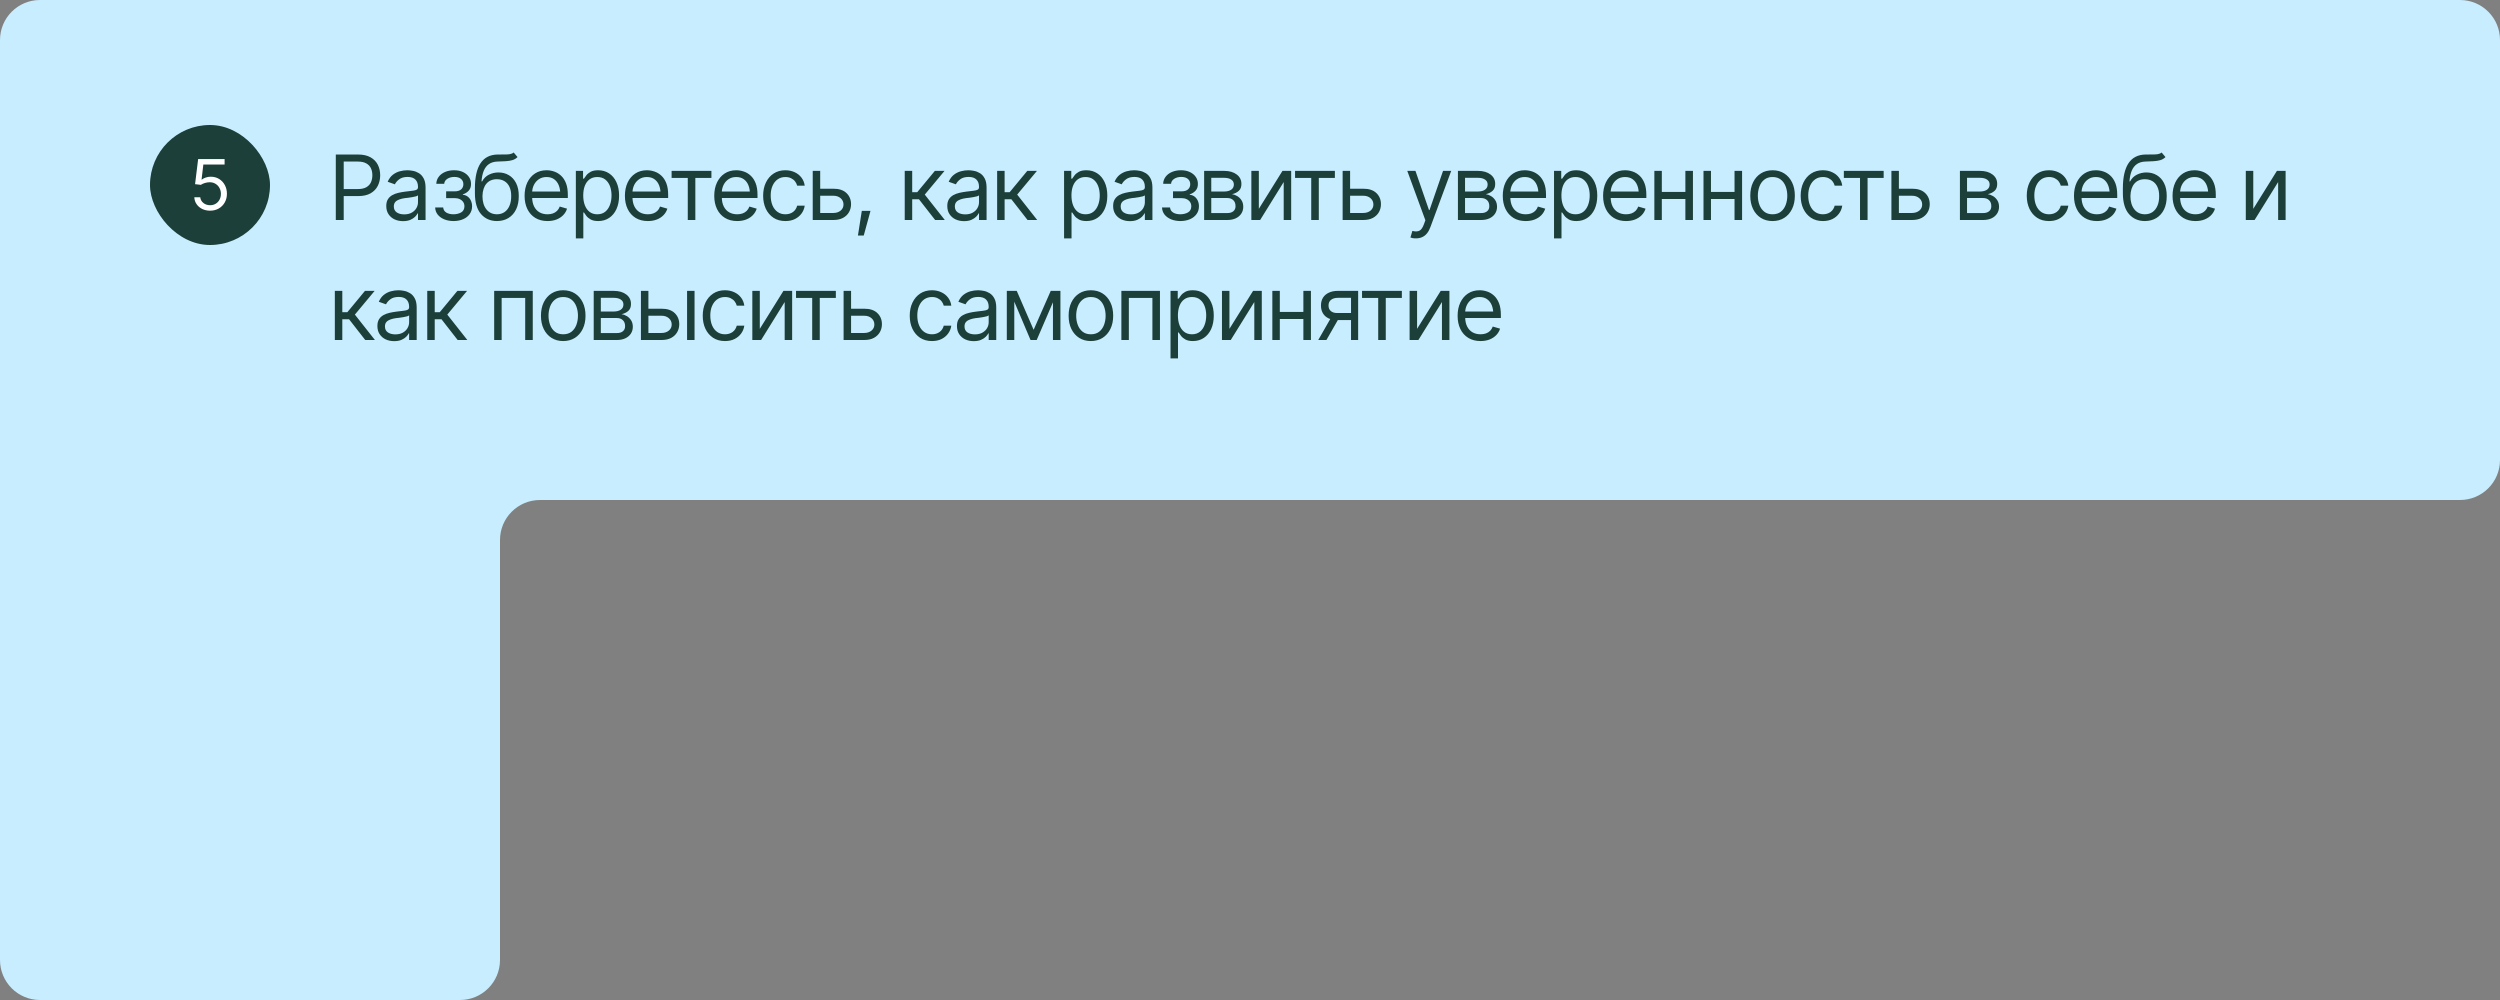<?xml version="1.0" encoding="UTF-8"?> <svg xmlns="http://www.w3.org/2000/svg" width="500" height="200" viewBox="0 0 500 200" fill="none"><rect x="0" y="0" width="500" height="200" fill="#808080" stroke="none"/> <path fill-rule="evenodd" clip-rule="evenodd" d="M92 200C96.418 200 100 196.419 100 192L100 108C100 103.582 103.582 100 108 100L492 100C496.419 100 500 96.419 500 92.001L500 8.001C500 3.582 496.419 0.001 492 0.001L100 0L8 0C3.582 0 0 3.582 0 8L0 100L0 192C0 196.419 3.582 200 8 200L92 200Z" fill="#C8EDFF"></path> <rect x="30" y="25" width="24" height="24" rx="12" fill="#1C3F39"></rect> <path d="M42.021 42.137C41.437 42.137 40.911 42.023 40.442 41.795C39.977 41.563 39.603 41.244 39.321 40.838C39.038 40.433 38.885 39.972 38.862 39.458H40.052C40.098 39.913 40.305 40.291 40.674 40.592C41.048 40.893 41.497 41.044 42.021 41.044C42.44 41.044 42.811 40.946 43.135 40.749C43.459 40.553 43.714 40.285 43.901 39.943C44.087 39.601 44.181 39.211 44.181 38.774C44.181 38.332 44.083 37.935 43.887 37.584C43.696 37.234 43.431 36.958 43.094 36.757C42.757 36.552 42.372 36.45 41.939 36.45C41.624 36.45 41.303 36.5 40.975 36.6C40.651 36.696 40.385 36.819 40.175 36.969L39.013 36.833L39.628 31.815H44.919V32.909H40.667L40.312 35.916H40.367C40.576 35.748 40.838 35.611 41.153 35.506C41.467 35.397 41.797 35.342 42.144 35.342C42.768 35.342 43.324 35.49 43.812 35.787C44.299 36.083 44.682 36.488 44.96 37.003C45.243 37.514 45.384 38.099 45.384 38.76C45.384 39.407 45.238 39.986 44.947 40.497C44.655 41.007 44.256 41.408 43.75 41.7C43.244 41.991 42.668 42.137 42.021 42.137Z" fill="white"></path> <path d="M67.16 44.001V30.905H71.59C72.615 30.905 73.453 31.089 74.104 31.459C74.76 31.828 75.246 32.326 75.563 32.953C75.879 33.58 76.037 34.28 76.037 35.053C76.037 35.821 75.879 36.521 75.563 37.154C75.252 37.787 74.769 38.291 74.112 38.666C73.462 39.035 72.627 39.219 71.608 39.219H68.444V37.813H71.555C72.258 37.813 72.823 37.693 73.251 37.453C73.679 37.212 73.99 36.884 74.183 36.468C74.376 36.046 74.473 35.575 74.473 35.053C74.473 34.526 74.376 34.057 74.183 33.647C73.99 33.231 73.676 32.906 73.242 32.671C72.815 32.431 72.246 32.311 71.537 32.311H68.742V44.001H67.16ZM80.612 44.229C79.991 44.229 79.425 44.112 78.916 43.877C78.406 43.637 78.001 43.291 77.703 42.84C77.404 42.389 77.254 41.844 77.254 41.206C77.254 40.643 77.366 40.189 77.588 39.843C77.811 39.492 78.107 39.216 78.476 39.017C78.851 38.812 79.261 38.66 79.707 38.56C80.158 38.46 80.612 38.381 81.069 38.323C81.667 38.247 82.15 38.188 82.519 38.147C82.894 38.106 83.167 38.036 83.337 37.936C83.512 37.836 83.6 37.666 83.6 37.426V37.373C83.6 36.747 83.427 36.26 83.082 35.915C82.742 35.563 82.223 35.387 81.526 35.387C80.811 35.387 80.249 35.545 79.838 35.862C79.428 36.172 79.141 36.506 78.977 36.864L77.536 36.354C77.793 35.756 78.136 35.291 78.564 34.956C78.998 34.623 79.466 34.388 79.97 34.253C80.48 34.119 80.981 34.051 81.473 34.051C81.79 34.051 82.153 34.089 82.563 34.166C82.973 34.236 83.372 34.388 83.758 34.623C84.151 34.851 84.473 35.2 84.725 35.669C84.983 36.131 85.112 36.752 85.112 37.532V44.001H83.6V42.665H83.53C83.43 42.876 83.26 43.104 83.02 43.35C82.78 43.59 82.46 43.798 82.062 43.974C81.669 44.144 81.186 44.229 80.612 44.229ZM80.84 42.876C81.438 42.876 81.942 42.758 82.352 42.524C82.762 42.29 83.073 41.988 83.284 41.619C83.495 41.244 83.6 40.854 83.6 40.45V39.061C83.536 39.137 83.395 39.208 83.178 39.272C82.967 39.331 82.721 39.383 82.44 39.43C82.165 39.477 81.895 39.518 81.631 39.553C81.368 39.583 81.157 39.606 80.999 39.623C80.606 39.676 80.24 39.761 79.9 39.878C79.56 39.99 79.285 40.157 79.074 40.379C78.869 40.602 78.766 40.907 78.766 41.294C78.766 41.815 78.96 42.21 79.346 42.48C79.739 42.744 80.237 42.876 80.84 42.876ZM87.032 41.487H88.632C88.673 41.932 88.878 42.272 89.247 42.506C89.616 42.735 90.097 42.852 90.688 42.858C91.292 42.852 91.808 42.726 92.235 42.48C92.663 42.228 92.88 41.821 92.886 41.258C92.886 40.93 92.804 40.646 92.639 40.406C92.475 40.16 92.247 39.969 91.954 39.834C91.661 39.694 91.315 39.623 90.917 39.623H89.229V38.27H90.917C91.514 38.27 91.957 38.135 92.244 37.866C92.531 37.596 92.675 37.256 92.675 36.846C92.675 36.407 92.519 36.055 92.209 35.791C91.898 35.522 91.456 35.387 90.882 35.387C90.313 35.387 89.836 35.516 89.449 35.774C89.068 36.026 88.866 36.354 88.843 36.758H87.261C87.278 36.231 87.439 35.765 87.744 35.361C88.049 34.951 88.465 34.631 88.992 34.403C89.525 34.169 90.132 34.051 90.811 34.051C91.503 34.051 92.1 34.171 92.604 34.412C93.114 34.652 93.51 34.98 93.791 35.396C94.072 35.806 94.21 36.272 94.204 36.794C94.21 37.344 94.055 37.792 93.738 38.138C93.428 38.478 93.038 38.721 92.569 38.868V38.956C92.938 38.985 93.261 39.105 93.536 39.316C93.817 39.527 94.034 39.802 94.186 40.142C94.339 40.476 94.415 40.848 94.415 41.258C94.415 41.856 94.254 42.377 93.931 42.823C93.615 43.262 93.179 43.602 92.622 43.842C92.065 44.083 91.427 44.206 90.706 44.211C90.009 44.206 89.385 44.088 88.834 43.86C88.289 43.631 87.855 43.315 87.533 42.911C87.217 42.501 87.05 42.026 87.032 41.487ZM102.734 30.5L103.507 31.415C103.208 31.707 102.863 31.913 102.47 32.03C102.077 32.141 101.632 32.211 101.134 32.241C100.642 32.264 100.091 32.288 99.482 32.311C98.802 32.334 98.24 32.502 97.794 32.812C97.349 33.117 97.003 33.559 96.757 34.139C96.517 34.719 96.365 35.434 96.3 36.284H96.423C96.751 35.669 97.208 35.217 97.794 34.93C98.386 34.637 99.019 34.491 99.693 34.491C100.46 34.491 101.149 34.669 101.758 35.027C102.373 35.384 102.86 35.915 103.217 36.618C103.58 37.321 103.759 38.188 103.753 39.219C103.759 40.245 103.58 41.132 103.217 41.882C102.854 42.627 102.344 43.201 101.688 43.605C101.031 44.003 100.267 44.206 99.394 44.211C98.07 44.206 97.003 43.737 96.195 42.805C95.392 41.868 94.987 40.491 94.982 38.674V37.637C94.987 35.446 95.36 33.788 96.098 32.663C96.842 31.532 97.964 30.946 99.464 30.905C99.991 30.887 100.46 30.884 100.87 30.896C101.286 30.902 101.647 30.881 101.951 30.834C102.262 30.788 102.523 30.676 102.734 30.5ZM99.394 42.858C99.986 42.852 100.492 42.703 100.914 42.41C101.342 42.111 101.67 41.689 101.899 41.144C102.133 40.599 102.247 39.958 102.241 39.219C102.247 38.504 102.133 37.895 101.899 37.391C101.67 36.887 101.339 36.503 100.905 36.24C100.478 35.976 99.962 35.844 99.359 35.844C98.919 35.844 98.524 35.92 98.172 36.073C97.826 36.219 97.531 36.439 97.284 36.732C97.038 37.019 96.848 37.371 96.713 37.787C96.578 38.203 96.505 38.68 96.493 39.219C96.493 40.315 96.751 41.194 97.267 41.856C97.782 42.518 98.491 42.852 99.394 42.858ZM109.505 44.211C108.562 44.211 107.745 44.001 107.053 43.579C106.368 43.157 105.84 42.568 105.471 41.812C105.102 41.05 104.918 40.169 104.918 39.166C104.918 38.159 105.099 37.271 105.462 36.503C105.826 35.736 106.335 35.135 106.992 34.702C107.654 34.268 108.427 34.051 109.312 34.051C109.822 34.051 110.329 34.136 110.833 34.306C111.336 34.476 111.793 34.752 112.204 35.132C112.62 35.513 112.951 36.017 113.197 36.644C113.443 37.271 113.566 38.041 113.566 38.956V39.606H105.99V38.305H112.749L112.054 38.797C112.054 38.141 111.952 37.558 111.747 37.048C111.542 36.539 111.234 36.137 110.824 35.844C110.419 35.551 109.916 35.405 109.312 35.405C108.709 35.405 108.19 35.554 107.756 35.853C107.329 36.146 107.001 36.53 106.772 37.004C106.543 37.479 106.429 37.989 106.429 38.534V39.395C106.429 40.139 106.558 40.769 106.816 41.285C107.074 41.8 107.434 42.193 107.897 42.462C108.36 42.726 108.896 42.858 109.505 42.858C109.898 42.858 110.255 42.802 110.578 42.691C110.9 42.574 111.178 42.401 111.413 42.172C111.647 41.938 111.826 41.651 111.949 41.311L113.408 41.733C113.255 42.225 112.998 42.659 112.634 43.034C112.277 43.403 111.832 43.693 111.298 43.904C110.765 44.109 110.168 44.211 109.505 44.211ZM115.17 47.674V34.174H116.611V35.739H116.787C116.898 35.569 117.054 35.352 117.253 35.088C117.452 34.819 117.739 34.579 118.114 34.368C118.489 34.157 118.996 34.051 119.635 34.051C120.461 34.051 121.187 34.259 121.814 34.675C122.441 35.085 122.931 35.671 123.282 36.433C123.64 37.189 123.818 38.083 123.818 39.114C123.818 40.151 123.642 41.053 123.291 41.821C122.939 42.583 122.45 43.171 121.823 43.587C121.196 44.003 120.473 44.211 119.652 44.211C119.025 44.211 118.521 44.106 118.14 43.895C117.76 43.678 117.467 43.435 117.262 43.166C117.056 42.89 116.898 42.665 116.787 42.489H116.664V47.674H115.17ZM119.459 42.858C120.086 42.858 120.61 42.691 121.032 42.357C121.454 42.017 121.77 41.563 121.981 40.995C122.198 40.426 122.306 39.794 122.306 39.096C122.306 38.405 122.201 37.781 121.99 37.224C121.779 36.667 121.463 36.225 121.041 35.897C120.625 35.569 120.098 35.405 119.459 35.405C118.844 35.405 118.328 35.56 117.912 35.871C117.496 36.175 117.18 36.606 116.963 37.163C116.752 37.713 116.646 38.358 116.646 39.096C116.646 39.834 116.755 40.488 116.972 41.056C117.188 41.619 117.505 42.061 117.921 42.383C118.343 42.7 118.855 42.858 119.459 42.858ZM129.57 44.211C128.627 44.211 127.81 44.001 127.118 43.579C126.433 43.157 125.905 42.568 125.536 41.812C125.167 41.05 124.983 40.169 124.983 39.166C124.983 38.159 125.164 37.271 125.528 36.503C125.891 35.736 126.401 35.135 127.057 34.702C127.719 34.268 128.492 34.051 129.377 34.051C129.887 34.051 130.394 34.136 130.898 34.306C131.402 34.476 131.859 34.752 132.269 35.132C132.685 35.513 133.016 36.017 133.262 36.644C133.508 37.271 133.631 38.041 133.631 38.956V39.606H126.055V38.305H132.814L132.119 38.797C132.119 38.141 132.017 37.558 131.812 37.048C131.607 36.539 131.299 36.137 130.889 35.844C130.485 35.551 129.981 35.405 129.377 35.405C128.774 35.405 128.255 35.554 127.821 35.853C127.394 36.146 127.066 36.53 126.837 37.004C126.609 37.479 126.494 37.989 126.494 38.534V39.395C126.494 40.139 126.623 40.769 126.881 41.285C127.139 41.8 127.499 42.193 127.962 42.462C128.425 42.726 128.961 42.858 129.57 42.858C129.963 42.858 130.32 42.802 130.643 42.691C130.965 42.574 131.243 42.401 131.478 42.172C131.712 41.938 131.891 41.651 132.014 41.311L133.473 41.733C133.32 42.225 133.063 42.659 132.699 43.034C132.342 43.403 131.897 43.693 131.363 43.904C130.83 44.109 130.233 44.211 129.57 44.211ZM134.321 35.581V34.174H142.284V35.581H139.067V44.001H137.555V35.581H134.321ZM147.438 44.211C146.495 44.211 145.678 44.001 144.986 43.579C144.301 43.157 143.773 42.568 143.404 41.812C143.035 41.05 142.85 40.169 142.85 39.166C142.85 38.159 143.032 37.271 143.395 36.503C143.759 35.736 144.268 35.135 144.925 34.702C145.587 34.268 146.36 34.051 147.245 34.051C147.755 34.051 148.262 34.136 148.765 34.306C149.269 34.476 149.726 34.752 150.137 35.132C150.553 35.513 150.884 36.017 151.13 36.644C151.376 37.271 151.499 38.041 151.499 38.956V39.606H143.923V38.305H150.681L149.987 38.797C149.987 38.141 149.885 37.558 149.68 37.048C149.474 36.539 149.167 36.137 148.757 35.844C148.352 35.551 147.848 35.405 147.245 35.405C146.641 35.405 146.123 35.554 145.689 35.853C145.262 36.146 144.933 36.53 144.705 37.004C144.476 37.479 144.362 37.989 144.362 38.534V39.395C144.362 40.139 144.491 40.769 144.749 41.285C145.007 41.8 145.367 42.193 145.83 42.462C146.293 42.726 146.829 42.858 147.438 42.858C147.831 42.858 148.188 42.802 148.511 42.691C148.833 42.574 149.111 42.401 149.346 42.172C149.58 41.938 149.759 41.651 149.882 41.311L151.341 41.733C151.188 42.225 150.93 42.659 150.567 43.034C150.21 43.403 149.764 43.693 149.231 43.904C148.698 44.109 148.1 44.211 147.438 44.211ZM157.075 44.211C156.161 44.211 155.37 43.995 154.702 43.561C154.04 43.122 153.527 42.521 153.164 41.759C152.807 40.998 152.628 40.127 152.628 39.149C152.628 38.147 152.813 37.265 153.182 36.503C153.551 35.736 154.067 35.135 154.729 34.702C155.397 34.268 156.173 34.051 157.058 34.051C157.749 34.051 158.37 34.18 158.921 34.438C159.478 34.69 159.932 35.047 160.283 35.51C160.641 35.973 160.86 36.512 160.943 37.127H159.431C159.355 36.829 159.217 36.547 159.018 36.284C158.818 36.02 158.555 35.809 158.227 35.651C157.904 35.487 157.521 35.405 157.075 35.405C156.489 35.405 155.977 35.557 155.537 35.862C155.098 36.166 154.755 36.597 154.509 37.154C154.263 37.705 154.14 38.352 154.14 39.096C154.14 39.852 154.26 40.514 154.5 41.083C154.74 41.645 155.08 42.081 155.52 42.392C155.965 42.703 156.484 42.858 157.075 42.858C157.667 42.858 158.174 42.706 158.596 42.401C159.018 42.09 159.296 41.669 159.431 41.135H160.943C160.86 41.715 160.65 42.237 160.31 42.7C159.976 43.163 159.533 43.532 158.983 43.807C158.438 44.077 157.802 44.211 157.075 44.211ZM163.847 37.743H166.66C167.808 37.737 168.687 38.027 169.296 38.613C169.906 39.199 170.21 39.94 170.21 40.836C170.21 41.422 170.073 41.956 169.797 42.436C169.528 42.911 169.129 43.291 168.602 43.579C168.075 43.86 167.427 44.001 166.66 44.001H162.546V34.174H164.04V42.594H166.66C167.251 42.594 167.738 42.439 168.119 42.128C168.505 41.812 168.699 41.405 168.699 40.907C168.699 40.385 168.505 39.96 168.119 39.632C167.738 39.304 167.251 39.143 166.66 39.149H163.847V37.743ZM171.586 47.112L172.359 42.172H174.099L172.746 47.112H171.586ZM180.946 44.001V34.174H182.44V38.446H183.442L186.975 34.174H188.909L184.954 38.92L188.961 44.001H187.028L183.793 39.852H182.44V44.001H180.946ZM192.815 44.229C192.194 44.229 191.629 44.112 191.119 43.877C190.609 43.637 190.205 43.291 189.906 42.84C189.607 42.389 189.458 41.844 189.458 41.206C189.458 40.643 189.569 40.189 189.792 39.843C190.014 39.492 190.31 39.216 190.679 39.017C191.054 38.812 191.465 38.66 191.91 38.56C192.361 38.46 192.815 38.381 193.272 38.323C193.87 38.247 194.353 38.188 194.722 38.147C195.097 38.106 195.37 38.036 195.54 37.936C195.716 37.836 195.803 37.666 195.803 37.426V37.373C195.803 36.747 195.631 36.26 195.285 35.915C194.945 35.563 194.426 35.387 193.729 35.387C193.014 35.387 192.452 35.545 192.042 35.862C191.632 36.172 191.344 36.506 191.18 36.864L189.739 36.354C189.997 35.756 190.34 35.291 190.767 34.956C191.201 34.623 191.67 34.388 192.174 34.253C192.683 34.119 193.184 34.051 193.676 34.051C193.993 34.051 194.356 34.089 194.766 34.166C195.176 34.236 195.575 34.388 195.962 34.623C196.354 34.851 196.676 35.2 196.928 35.669C197.186 36.131 197.315 36.752 197.315 37.532V44.001H195.803V42.665H195.733C195.634 42.876 195.464 43.104 195.223 43.35C194.983 43.59 194.664 43.798 194.265 43.974C193.873 44.144 193.389 44.229 192.815 44.229ZM193.044 42.876C193.641 42.876 194.145 42.758 194.555 42.524C194.966 42.29 195.276 41.988 195.487 41.619C195.698 41.244 195.803 40.854 195.803 40.45V39.061C195.739 39.137 195.598 39.208 195.382 39.272C195.171 39.331 194.925 39.383 194.643 39.43C194.368 39.477 194.098 39.518 193.835 39.553C193.571 39.583 193.36 39.606 193.202 39.623C192.809 39.676 192.443 39.761 192.103 39.878C191.763 39.99 191.488 40.157 191.277 40.379C191.072 40.602 190.969 40.907 190.969 41.294C190.969 41.815 191.163 42.21 191.55 42.48C191.942 42.744 192.44 42.876 193.044 42.876ZM199.429 44.001V34.174H200.923V38.446H201.925L205.458 34.174H207.392L203.437 38.92L207.444 44.001H205.511L202.276 39.852H200.923V44.001H199.429ZM212.814 47.674V34.174H214.256V35.739H214.431C214.543 35.569 214.698 35.352 214.897 35.088C215.096 34.819 215.383 34.579 215.758 34.368C216.133 34.157 216.64 34.051 217.279 34.051C218.105 34.051 218.832 34.259 219.459 34.675C220.086 35.085 220.575 35.671 220.926 36.433C221.284 37.189 221.463 38.083 221.463 39.114C221.463 40.151 221.287 41.053 220.935 41.821C220.584 42.583 220.094 43.171 219.467 43.587C218.841 44.003 218.117 44.211 217.297 44.211C216.67 44.211 216.166 44.106 215.785 43.895C215.404 43.678 215.111 43.435 214.906 43.166C214.701 42.89 214.543 42.665 214.431 42.489H214.308V47.674H212.814ZM217.103 42.858C217.73 42.858 218.255 42.691 218.676 42.357C219.098 42.017 219.415 41.563 219.626 40.995C219.842 40.426 219.951 39.794 219.951 39.096C219.951 38.405 219.845 37.781 219.634 37.224C219.424 36.667 219.107 36.225 218.685 35.897C218.269 35.569 217.742 35.405 217.103 35.405C216.488 35.405 215.972 35.56 215.556 35.871C215.14 36.175 214.824 36.606 214.607 37.163C214.396 37.713 214.291 38.358 214.291 39.096C214.291 39.834 214.399 40.488 214.616 41.056C214.833 41.619 215.149 42.061 215.565 42.383C215.987 42.7 216.5 42.858 217.103 42.858ZM225.984 44.229C225.363 44.229 224.798 44.112 224.288 43.877C223.778 43.637 223.374 43.291 223.075 42.84C222.776 42.389 222.627 41.844 222.627 41.206C222.627 40.643 222.738 40.189 222.961 39.843C223.184 39.492 223.48 39.216 223.849 39.017C224.224 38.812 224.634 38.66 225.079 38.56C225.53 38.46 225.984 38.381 226.441 38.323C227.039 38.247 227.522 38.188 227.892 38.147C228.267 38.106 228.539 38.036 228.709 37.936C228.885 37.836 228.973 37.666 228.973 37.426V37.373C228.973 36.747 228.8 36.26 228.454 35.915C228.114 35.563 227.596 35.387 226.898 35.387C226.184 35.387 225.621 35.545 225.211 35.862C224.801 36.172 224.514 36.506 224.35 36.864L222.908 36.354C223.166 35.756 223.509 35.291 223.937 34.956C224.37 34.623 224.839 34.388 225.343 34.253C225.853 34.119 226.354 34.051 226.846 34.051C227.162 34.051 227.525 34.089 227.936 34.166C228.346 34.236 228.744 34.388 229.131 34.623C229.523 34.851 229.846 35.2 230.098 35.669C230.355 36.131 230.484 36.752 230.484 37.532V44.001H228.973V42.665H228.902C228.803 42.876 228.633 43.104 228.393 43.35C228.152 43.59 227.833 43.798 227.435 43.974C227.042 44.144 226.559 44.229 225.984 44.229ZM226.213 42.876C226.811 42.876 227.314 42.758 227.725 42.524C228.135 42.29 228.445 41.988 228.656 41.619C228.867 41.244 228.973 40.854 228.973 40.45V39.061C228.908 39.137 228.768 39.208 228.551 39.272C228.34 39.331 228.094 39.383 227.813 39.43C227.537 39.477 227.268 39.518 227.004 39.553C226.74 39.583 226.529 39.606 226.371 39.623C225.979 39.676 225.612 39.761 225.272 39.878C224.933 39.99 224.657 40.157 224.446 40.379C224.241 40.602 224.139 40.907 224.139 41.294C224.139 41.815 224.332 42.21 224.719 42.48C225.111 42.744 225.609 42.876 226.213 42.876ZM232.405 41.487H234.004C234.045 41.932 234.25 42.272 234.619 42.506C234.989 42.735 235.469 42.852 236.061 42.858C236.664 42.852 237.18 42.726 237.608 42.48C238.035 42.228 238.252 41.821 238.258 41.258C238.258 40.93 238.176 40.646 238.012 40.406C237.848 40.16 237.619 39.969 237.326 39.834C237.034 39.694 236.688 39.623 236.289 39.623H234.602V38.27H236.289C236.887 38.27 237.329 38.135 237.617 37.866C237.904 37.596 238.047 37.256 238.047 36.846C238.047 36.407 237.892 36.055 237.581 35.791C237.271 35.522 236.828 35.387 236.254 35.387C235.686 35.387 235.208 35.516 234.822 35.774C234.441 36.026 234.239 36.354 234.215 36.758H232.633C232.651 36.231 232.812 35.765 233.117 35.361C233.421 34.951 233.837 34.631 234.365 34.403C234.898 34.169 235.504 34.051 236.184 34.051C236.875 34.051 237.473 34.171 237.977 34.412C238.487 34.652 238.882 34.98 239.163 35.396C239.445 35.806 239.582 36.272 239.576 36.794C239.582 37.344 239.427 37.792 239.111 38.138C238.8 38.478 238.41 38.721 237.942 38.868V38.956C238.311 38.985 238.633 39.105 238.909 39.316C239.19 39.527 239.407 39.802 239.559 40.142C239.711 40.476 239.787 40.848 239.787 41.258C239.787 41.856 239.626 42.377 239.304 42.823C238.988 43.262 238.551 43.602 237.994 43.842C237.438 44.083 236.799 44.206 236.078 44.211C235.381 44.206 234.757 44.088 234.206 43.86C233.661 43.631 233.228 43.315 232.906 42.911C232.589 42.501 232.422 42.026 232.405 41.487ZM240.829 44.001V34.174H244.837C245.891 34.18 246.729 34.423 247.35 34.904C247.977 35.378 248.288 36.008 248.282 36.794C248.288 37.391 248.112 37.851 247.755 38.173C247.403 38.496 246.952 38.715 246.401 38.833C246.758 38.885 247.107 39.014 247.447 39.219C247.793 39.424 248.08 39.706 248.308 40.063C248.537 40.415 248.651 40.848 248.651 41.364C248.651 41.868 248.522 42.319 248.264 42.717C248.007 43.116 247.64 43.429 247.166 43.658C246.691 43.886 246.12 44.001 245.452 44.001H240.829ZM242.253 42.612H245.452C245.967 42.618 246.372 42.498 246.665 42.252C246.964 42.005 247.11 41.669 247.104 41.241C247.11 40.731 246.964 40.333 246.665 40.045C246.372 39.752 245.967 39.606 245.452 39.606H242.253V42.612ZM242.253 38.305H244.837C245.44 38.299 245.915 38.173 246.26 37.927C246.606 37.675 246.776 37.333 246.77 36.899C246.776 36.483 246.606 36.158 246.26 35.923C245.915 35.683 245.44 35.563 244.837 35.563H242.253V38.305ZM251.767 41.768L256.495 34.174H258.235V44.001H256.741V36.407L252.03 44.001H250.272V34.174H251.767V41.768ZM259.013 35.581V34.174H266.976V35.581H263.759V44.001H262.247V35.581H259.013ZM269.828 37.743H272.64C273.789 37.737 274.668 38.027 275.277 38.613C275.886 39.199 276.191 39.94 276.191 40.836C276.191 41.422 276.053 41.956 275.778 42.436C275.508 42.911 275.11 43.291 274.583 43.579C274.055 43.86 273.408 44.001 272.64 44.001H268.527V34.174H270.021V42.594H272.64C273.232 42.594 273.718 42.439 274.099 42.128C274.486 41.812 274.679 41.405 274.679 40.907C274.679 40.385 274.486 39.96 274.099 39.632C273.718 39.304 273.232 39.143 272.64 39.149H269.828V37.743ZM283.196 47.674C282.938 47.68 282.709 47.663 282.51 47.622C282.311 47.581 282.17 47.54 282.088 47.498L282.475 46.18L282.624 46.215C283.128 46.333 283.55 46.306 283.89 46.136C284.236 45.972 284.537 45.536 284.795 44.827L285.076 44.053L281.455 34.174H283.09L285.797 42.014H285.903L288.61 34.174H290.244L286.078 45.424C285.891 45.934 285.659 46.356 285.384 46.69C285.109 47.024 284.789 47.27 284.426 47.428C284.063 47.592 283.653 47.674 283.196 47.674ZM291.585 44.001V34.174H295.592C296.647 34.18 297.485 34.423 298.106 34.904C298.733 35.378 299.044 36.008 299.038 36.794C299.044 37.391 298.868 37.851 298.51 38.173C298.159 38.496 297.708 38.715 297.157 38.833C297.514 38.885 297.863 39.014 298.203 39.219C298.548 39.424 298.836 39.706 299.064 40.063C299.293 40.415 299.407 40.848 299.407 41.364C299.407 41.868 299.278 42.319 299.02 42.717C298.762 43.116 298.396 43.429 297.921 43.658C297.447 43.886 296.876 44.001 296.208 44.001H291.585ZM293.008 42.612H296.208C296.723 42.618 297.128 42.498 297.42 42.252C297.719 42.005 297.866 41.669 297.86 41.241C297.866 40.731 297.719 40.333 297.42 40.045C297.128 39.752 296.723 39.606 296.208 39.606H293.008V42.612ZM293.008 38.305H295.592C296.196 38.299 296.67 38.173 297.016 37.927C297.362 37.675 297.532 37.333 297.526 36.899C297.532 36.483 297.362 36.158 297.016 35.923C296.67 35.683 296.196 35.563 295.592 35.563H293.008V38.305ZM305.141 44.211C304.198 44.211 303.381 44.001 302.689 43.579C302.004 43.157 301.476 42.568 301.107 41.812C300.738 41.05 300.554 40.169 300.554 39.166C300.554 38.159 300.735 37.271 301.099 36.503C301.462 35.736 301.972 35.135 302.628 34.702C303.29 34.268 304.063 34.051 304.948 34.051C305.458 34.051 305.965 34.136 306.469 34.306C306.973 34.476 307.43 34.752 307.84 35.132C308.256 35.513 308.587 36.017 308.833 36.644C309.079 37.271 309.202 38.041 309.202 38.956V39.606H301.626V38.305H308.385L307.69 38.797C307.69 38.141 307.588 37.558 307.383 37.048C307.178 36.539 306.87 36.137 306.46 35.844C306.056 35.551 305.552 35.405 304.948 35.405C304.345 35.405 303.826 35.554 303.392 35.853C302.965 36.146 302.637 36.53 302.408 37.004C302.18 37.479 302.065 37.989 302.065 38.534V39.395C302.065 40.139 302.194 40.769 302.452 41.285C302.71 41.8 303.07 42.193 303.533 42.462C303.996 42.726 304.532 42.858 305.141 42.858C305.534 42.858 305.891 42.802 306.214 42.691C306.536 42.574 306.814 42.401 307.049 42.172C307.283 41.938 307.462 41.651 307.585 41.311L309.044 41.733C308.891 42.225 308.634 42.659 308.27 43.034C307.913 43.403 307.468 43.693 306.934 43.904C306.401 44.109 305.804 44.211 305.141 44.211ZM310.806 47.674V34.174H312.247V35.739H312.423C312.534 35.569 312.69 35.352 312.889 35.088C313.088 34.819 313.375 34.579 313.75 34.368C314.125 34.157 314.632 34.051 315.271 34.051C316.097 34.051 316.823 34.259 317.45 34.675C318.077 35.085 318.567 35.671 318.918 36.433C319.276 37.189 319.454 38.083 319.454 39.114C319.454 40.151 319.279 41.053 318.927 41.821C318.575 42.583 318.086 43.171 317.459 43.587C316.832 44.003 316.109 44.211 315.288 44.211C314.661 44.211 314.157 44.106 313.777 43.895C313.396 43.678 313.103 43.435 312.898 43.166C312.693 42.89 312.534 42.665 312.423 42.489H312.3V47.674H310.806ZM315.095 42.858C315.722 42.858 316.246 42.691 316.668 42.357C317.09 42.017 317.406 41.563 317.617 40.995C317.834 40.426 317.943 39.794 317.943 39.096C317.943 38.405 317.837 37.781 317.626 37.224C317.415 36.667 317.099 36.225 316.677 35.897C316.261 35.569 315.734 35.405 315.095 35.405C314.48 35.405 313.964 35.56 313.548 35.871C313.132 36.175 312.816 36.606 312.599 37.163C312.388 37.713 312.282 38.358 312.282 39.096C312.282 39.834 312.391 40.488 312.608 41.056C312.824 41.619 313.141 42.061 313.557 42.383C313.979 42.7 314.491 42.858 315.095 42.858ZM325.207 44.211C324.263 44.211 323.446 44.001 322.754 43.579C322.069 43.157 321.542 42.568 321.172 41.812C320.803 41.05 320.619 40.169 320.619 39.166C320.619 38.159 320.8 37.271 321.164 36.503C321.527 35.736 322.037 35.135 322.693 34.702C323.355 34.268 324.128 34.051 325.013 34.051C325.523 34.051 326.03 34.136 326.534 34.306C327.038 34.476 327.495 34.752 327.905 35.132C328.321 35.513 328.652 36.017 328.898 36.644C329.144 37.271 329.267 38.041 329.267 38.956V39.606H321.691V38.305H328.45L327.755 38.797C327.755 38.141 327.653 37.558 327.448 37.048C327.243 36.539 326.935 36.137 326.525 35.844C326.121 35.551 325.617 35.405 325.013 35.405C324.41 35.405 323.891 35.554 323.458 35.853C323.03 36.146 322.702 36.53 322.473 37.004C322.245 37.479 322.13 37.989 322.13 38.534V39.395C322.13 40.139 322.259 40.769 322.517 41.285C322.775 41.8 323.135 42.193 323.598 42.462C324.061 42.726 324.597 42.858 325.207 42.858C325.599 42.858 325.957 42.802 326.279 42.691C326.601 42.574 326.879 42.401 327.114 42.172C327.348 41.938 327.527 41.651 327.65 41.311L329.109 41.733C328.957 42.225 328.699 42.659 328.335 43.034C327.978 43.403 327.533 43.693 327 43.904C326.466 44.109 325.869 44.211 325.207 44.211ZM337.428 38.393V39.799H332.014V38.393H337.428ZM332.365 34.174V44.001H330.871V34.174H332.365ZM338.588 34.174V44.001H337.076V34.174H338.588ZM347.258 38.393V39.799H341.844V38.393H347.258ZM342.195 34.174V44.001H340.701V34.174H342.195ZM348.418 34.174V44.001H346.906V34.174H348.418ZM354.504 44.211C353.62 44.211 352.843 44.001 352.175 43.579C351.507 43.157 350.986 42.565 350.611 41.803C350.242 41.041 350.057 40.157 350.057 39.149C350.057 38.123 350.242 37.23 350.611 36.468C350.986 35.701 351.507 35.106 352.175 34.684C352.843 34.262 353.62 34.051 354.504 34.051C355.395 34.051 356.174 34.262 356.842 34.684C357.51 35.106 358.032 35.701 358.407 36.468C358.782 37.23 358.969 38.123 358.969 39.149C358.969 40.157 358.782 41.041 358.407 41.803C358.032 42.565 357.51 43.157 356.842 43.579C356.174 44.001 355.395 44.211 354.504 44.211ZM354.504 42.858C355.184 42.858 355.741 42.685 356.174 42.339C356.608 41.994 356.93 41.54 357.141 40.977C357.352 40.409 357.458 39.799 357.458 39.149C357.458 38.487 357.352 37.872 357.141 37.303C356.93 36.735 356.608 36.278 356.174 35.932C355.741 35.581 355.184 35.405 354.504 35.405C353.836 35.405 353.286 35.581 352.852 35.932C352.418 36.278 352.096 36.735 351.885 37.303C351.674 37.872 351.569 38.487 351.569 39.149C351.569 39.799 351.674 40.409 351.885 40.977C352.096 41.54 352.418 41.994 352.852 42.339C353.286 42.685 353.836 42.858 354.504 42.858ZM364.581 44.211C363.667 44.211 362.876 43.995 362.208 43.561C361.546 43.122 361.033 42.521 360.67 41.759C360.312 40.998 360.134 40.127 360.134 39.149C360.134 38.147 360.318 37.265 360.687 36.503C361.056 35.736 361.572 35.135 362.234 34.702C362.902 34.268 363.679 34.051 364.563 34.051C365.255 34.051 365.876 34.18 366.427 34.438C366.983 34.69 367.437 35.047 367.789 35.51C368.146 35.973 368.366 36.512 368.448 37.127H366.936C366.86 36.829 366.722 36.547 366.523 36.284C366.324 36.02 366.06 35.809 365.732 35.651C365.41 35.487 365.026 35.405 364.581 35.405C363.995 35.405 363.482 35.557 363.043 35.862C362.603 36.166 362.261 36.597 362.014 37.154C361.768 37.705 361.645 38.352 361.645 39.096C361.645 39.852 361.765 40.514 362.006 41.083C362.246 41.645 362.586 42.081 363.025 42.392C363.471 42.703 363.989 42.858 364.581 42.858C365.173 42.858 365.68 42.706 366.101 42.401C366.523 42.09 366.802 41.669 366.936 41.135H368.448C368.366 41.715 368.155 42.237 367.815 42.7C367.481 43.163 367.039 43.532 366.488 43.807C365.943 44.077 365.307 44.211 364.581 44.211ZM368.769 35.581V34.174H376.732V35.581H373.515V44.001H372.003V35.581H368.769ZM379.583 37.743H382.396C383.544 37.737 384.423 38.027 385.033 38.613C385.642 39.199 385.947 39.94 385.947 40.836C385.947 41.422 385.809 41.956 385.534 42.436C385.264 42.911 384.866 43.291 384.338 43.579C383.811 43.86 383.164 44.001 382.396 44.001H378.283V34.174H379.777V42.594H382.396C382.988 42.594 383.474 42.439 383.855 42.128C384.242 41.812 384.435 41.405 384.435 40.907C384.435 40.385 384.242 39.96 383.855 39.632C383.474 39.304 382.988 39.143 382.396 39.149H379.583V37.743ZM391.984 44.001V34.174H395.992C397.047 34.18 397.885 34.423 398.506 34.904C399.133 35.378 399.443 36.008 399.438 36.794C399.443 37.391 399.268 37.851 398.91 38.173C398.559 38.496 398.108 38.715 397.557 38.833C397.914 38.885 398.263 39.014 398.603 39.219C398.948 39.424 399.235 39.706 399.464 40.063C399.692 40.415 399.807 40.848 399.807 41.364C399.807 41.868 399.678 42.319 399.42 42.717C399.162 43.116 398.796 43.429 398.321 43.658C397.847 43.886 397.275 44.001 396.608 44.001H391.984ZM393.408 42.612H396.608C397.123 42.618 397.527 42.498 397.82 42.252C398.119 42.005 398.266 41.669 398.26 41.241C398.266 40.731 398.119 40.333 397.82 40.045C397.527 39.752 397.123 39.606 396.608 39.606H393.408V42.612ZM393.408 38.305H395.992C396.596 38.299 397.07 38.173 397.416 37.927C397.762 37.675 397.932 37.333 397.926 36.899C397.932 36.483 397.762 36.158 397.416 35.923C397.07 35.683 396.596 35.563 395.992 35.563H393.408V38.305ZM409.8 44.211C408.885 44.211 408.094 43.995 407.426 43.561C406.764 43.122 406.252 42.521 405.888 41.759C405.531 40.998 405.352 40.127 405.352 39.149C405.352 38.147 405.537 37.265 405.906 36.503C406.275 35.736 406.791 35.135 407.453 34.702C408.121 34.268 408.897 34.051 409.782 34.051C410.473 34.051 411.094 34.18 411.645 34.438C412.202 34.69 412.656 35.047 413.008 35.51C413.365 35.973 413.585 36.512 413.667 37.127H412.155C412.079 36.829 411.941 36.547 411.742 36.284C411.543 36.02 411.279 35.809 410.951 35.651C410.629 35.487 410.245 35.405 409.8 35.405C409.214 35.405 408.701 35.557 408.261 35.862C407.822 36.166 407.479 36.597 407.233 37.154C406.987 37.705 406.864 38.352 406.864 39.096C406.864 39.852 406.984 40.514 407.224 41.083C407.465 41.645 407.804 42.081 408.244 42.392C408.689 42.703 409.208 42.858 409.8 42.858C410.391 42.858 410.898 42.706 411.32 42.401C411.742 42.09 412.02 41.669 412.155 41.135H413.667C413.585 41.715 413.374 42.237 413.034 42.7C412.7 43.163 412.258 43.532 411.707 43.807C411.162 44.077 410.526 44.211 409.8 44.211ZM419.384 44.211C418.44 44.211 417.623 44.001 416.932 43.579C416.246 43.157 415.719 42.568 415.35 41.812C414.981 41.05 414.796 40.169 414.796 39.166C414.796 38.159 414.978 37.271 415.341 36.503C415.704 35.736 416.214 35.135 416.87 34.702C417.532 34.268 418.306 34.051 419.19 34.051C419.7 34.051 420.207 34.136 420.711 34.306C421.215 34.476 421.672 34.752 422.082 35.132C422.498 35.513 422.829 36.017 423.075 36.644C423.321 37.271 423.444 38.041 423.444 38.956V39.606H415.868V38.305H422.627L421.933 38.797C421.933 38.141 421.83 37.558 421.625 37.048C421.42 36.539 421.112 36.137 420.702 35.844C420.298 35.551 419.794 35.405 419.19 35.405C418.587 35.405 418.068 35.554 417.635 35.853C417.207 36.146 416.879 36.53 416.65 37.004C416.422 37.479 416.308 37.989 416.308 38.534V39.395C416.308 40.139 416.437 40.769 416.694 41.285C416.952 41.8 417.313 42.193 417.775 42.462C418.238 42.726 418.774 42.858 419.384 42.858C419.776 42.858 420.134 42.802 420.456 42.691C420.778 42.574 421.057 42.401 421.291 42.172C421.525 41.938 421.704 41.651 421.827 41.311L423.286 41.733C423.134 42.225 422.876 42.659 422.513 43.034C422.155 43.403 421.71 43.693 421.177 43.904C420.644 44.109 420.046 44.211 419.384 44.211ZM432.326 30.5L433.099 31.415C432.8 31.707 432.454 31.913 432.062 32.03C431.669 32.141 431.224 32.211 430.726 32.241C430.234 32.264 429.683 32.288 429.074 32.311C428.394 32.334 427.831 32.502 427.386 32.812C426.941 33.117 426.595 33.559 426.349 34.139C426.109 34.719 425.956 35.434 425.892 36.284H426.015C426.343 35.669 426.8 35.217 427.386 34.93C427.978 34.637 428.611 34.491 429.285 34.491C430.052 34.491 430.741 34.669 431.35 35.027C431.965 35.384 432.452 35.915 432.809 36.618C433.172 37.321 433.351 38.188 433.345 39.219C433.351 40.245 433.172 41.132 432.809 41.882C432.446 42.627 431.936 43.201 431.28 43.605C430.623 44.003 429.859 44.206 428.986 44.211C427.661 44.206 426.595 43.737 425.786 42.805C424.984 41.868 424.579 40.491 424.574 38.674V37.637C424.579 35.446 424.952 33.788 425.69 32.663C426.434 31.532 427.556 30.946 429.056 30.905C429.583 30.887 430.052 30.884 430.462 30.896C430.878 30.902 431.239 30.881 431.543 30.834C431.854 30.788 432.115 30.676 432.326 30.5ZM428.986 42.858C429.578 42.852 430.084 42.703 430.506 42.41C430.934 42.111 431.262 41.689 431.491 41.144C431.725 40.599 431.839 39.958 431.833 39.219C431.839 38.504 431.725 37.895 431.491 37.391C431.262 36.887 430.931 36.503 430.497 36.24C430.07 35.976 429.554 35.844 428.951 35.844C428.511 35.844 428.116 35.92 427.764 36.073C427.418 36.219 427.122 36.439 426.876 36.732C426.63 37.019 426.44 37.371 426.305 37.787C426.17 38.203 426.097 38.68 426.085 39.219C426.085 40.315 426.343 41.194 426.859 41.856C427.374 42.518 428.083 42.852 428.986 42.858ZM439.097 44.211C438.154 44.211 437.337 44.001 436.645 43.579C435.96 43.157 435.432 42.568 435.063 41.812C434.694 41.05 434.509 40.169 434.509 39.166C434.509 38.159 434.691 37.271 435.054 36.503C435.418 35.736 435.927 35.135 436.584 34.702C437.246 34.268 438.019 34.051 438.904 34.051C439.414 34.051 439.921 34.136 440.424 34.306C440.928 34.476 441.385 34.752 441.796 35.132C442.212 35.513 442.543 36.017 442.789 36.644C443.035 37.271 443.158 38.041 443.158 38.956V39.606H435.582V38.305H442.341L441.646 38.797C441.646 38.141 441.544 37.558 441.339 37.048C441.133 36.539 440.826 36.137 440.416 35.844C440.011 35.551 439.508 35.405 438.904 35.405C438.3 35.405 437.782 35.554 437.348 35.853C436.921 36.146 436.592 36.53 436.364 37.004C436.135 37.479 436.021 37.989 436.021 38.534V39.395C436.021 40.139 436.15 40.769 436.408 41.285C436.666 41.8 437.026 42.193 437.489 42.462C437.952 42.726 438.488 42.858 439.097 42.858C439.49 42.858 439.847 42.802 440.17 42.691C440.492 42.574 440.77 42.401 441.005 42.172C441.239 41.938 441.418 41.651 441.541 41.311L443 41.733C442.847 42.225 442.59 42.659 442.226 43.034C441.869 43.403 441.424 43.693 440.89 43.904C440.357 44.109 439.759 44.211 439.097 44.211ZM450.655 41.768L455.383 34.174H457.123V44.001H455.629V36.407L450.918 44.001H449.16V34.174H450.655V41.768ZM66.967 68.001V58.174H68.461V62.446H69.463L72.996 58.174H74.93L70.975 62.92L74.983 68.001H73.049L69.815 63.852H68.461V68.001H66.967ZM78.837 68.229C78.215 68.229 77.65 68.112 77.14 67.877C76.63 67.637 76.226 67.291 75.927 66.84C75.629 66.389 75.479 65.844 75.479 65.206C75.479 64.643 75.59 64.189 75.813 63.843C76.036 63.492 76.332 63.216 76.701 63.017C77.076 62.812 77.486 62.66 77.931 62.56C78.382 62.46 78.837 62.381 79.293 62.323C79.891 62.247 80.375 62.188 80.744 62.147C81.119 62.106 81.391 62.036 81.561 61.936C81.737 61.836 81.825 61.666 81.825 61.426V61.373C81.825 60.747 81.652 60.26 81.306 59.915C80.966 59.563 80.448 59.387 79.751 59.387C79.036 59.387 78.473 59.545 78.063 59.862C77.653 60.172 77.366 60.506 77.202 60.864L75.76 60.354C76.018 59.756 76.361 59.291 76.789 58.956C77.222 58.623 77.691 58.388 78.195 58.253C78.705 58.119 79.206 58.051 79.698 58.051C80.014 58.051 80.377 58.089 80.788 58.166C81.198 58.236 81.596 58.388 81.983 58.623C82.376 58.851 82.698 59.2 82.95 59.669C83.208 60.131 83.337 60.752 83.337 61.532V68.001H81.825V66.665H81.754C81.655 66.876 81.485 67.104 81.245 67.35C81.004 67.59 80.685 67.798 80.287 67.974C79.894 68.144 79.411 68.229 78.837 68.229ZM79.065 66.876C79.663 66.876 80.167 66.758 80.577 66.524C80.987 66.29 81.297 65.988 81.508 65.619C81.719 65.244 81.825 64.854 81.825 64.45V63.061C81.76 63.137 81.62 63.208 81.403 63.272C81.192 63.331 80.946 63.383 80.665 63.43C80.389 63.477 80.12 63.518 79.856 63.553C79.592 63.583 79.381 63.606 79.223 63.623C78.831 63.676 78.464 63.761 78.125 63.878C77.785 63.99 77.509 64.157 77.298 64.379C77.093 64.602 76.991 64.907 76.991 65.293C76.991 65.815 77.184 66.21 77.571 66.48C77.963 66.744 78.462 66.876 79.065 66.876ZM85.45 68.001V58.174H86.944V62.446H87.946L91.479 58.174H93.413L89.458 62.92L93.466 68.001H91.532L88.298 63.852H86.944V68.001H85.45ZM98.835 68.001V58.174H106.552V68.001H105.041V59.581H100.33V68.001H98.835ZM112.639 68.211C111.754 68.211 110.977 68.001 110.309 67.579C109.641 67.157 109.12 66.565 108.745 65.803C108.376 65.041 108.191 64.157 108.191 63.149C108.191 62.123 108.376 61.23 108.745 60.468C109.12 59.701 109.641 59.106 110.309 58.684C110.977 58.262 111.754 58.051 112.639 58.051C113.529 58.051 114.308 58.262 114.976 58.684C115.644 59.106 116.166 59.701 116.541 60.468C116.916 61.23 117.103 62.123 117.103 63.149C117.103 64.157 116.916 65.041 116.541 65.803C116.166 66.565 115.644 67.157 114.976 67.579C114.308 68.001 113.529 68.211 112.639 68.211ZM112.639 66.858C113.318 66.858 113.875 66.685 114.308 66.339C114.742 65.994 115.064 65.54 115.275 64.977C115.486 64.409 115.592 63.799 115.592 63.149C115.592 62.487 115.486 61.872 115.275 61.303C115.064 60.735 114.742 60.278 114.308 59.932C113.875 59.581 113.318 59.405 112.639 59.405C111.971 59.405 111.42 59.581 110.986 59.932C110.553 60.278 110.23 60.735 110.019 61.303C109.808 61.872 109.703 62.487 109.703 63.149C109.703 63.799 109.808 64.409 110.019 64.977C110.23 65.54 110.553 65.994 110.986 66.339C111.42 66.685 111.971 66.858 112.639 66.858ZM118.742 68.001V58.174H122.75C123.805 58.18 124.643 58.423 125.264 58.904C125.891 59.378 126.201 60.008 126.195 60.794C126.201 61.391 126.026 61.851 125.668 62.173C125.317 62.496 124.865 62.715 124.315 62.833C124.672 62.885 125.021 63.014 125.361 63.219C125.706 63.424 125.993 63.706 126.222 64.063C126.45 64.415 126.565 64.848 126.565 65.364C126.565 65.868 126.436 66.319 126.178 66.717C125.92 67.116 125.554 67.429 125.079 67.658C124.605 67.886 124.033 68.001 123.365 68.001H118.742ZM120.166 66.612H123.365C123.881 66.618 124.285 66.498 124.578 66.251C124.877 66.005 125.024 65.668 125.018 65.241C125.024 64.731 124.877 64.332 124.578 64.045C124.285 63.752 123.881 63.606 123.365 63.606H120.166V66.612ZM120.166 62.305H122.75C123.354 62.299 123.828 62.173 124.174 61.927C124.52 61.675 124.69 61.333 124.684 60.899C124.69 60.483 124.52 60.158 124.174 59.923C123.828 59.683 123.354 59.563 122.75 59.563H120.166V62.305ZM129.487 61.743H132.299C133.448 61.737 134.327 62.027 134.936 62.613C135.545 63.199 135.85 63.94 135.85 64.836C135.85 65.422 135.712 65.956 135.437 66.436C135.167 66.911 134.769 67.291 134.242 67.579C133.714 67.86 133.067 68.001 132.299 68.001H128.186V58.174H129.68V66.594H132.299C132.891 66.594 133.377 66.439 133.758 66.128C134.145 65.812 134.338 65.405 134.338 64.907C134.338 64.385 134.145 63.96 133.758 63.632C133.377 63.304 132.891 63.143 132.299 63.149H129.487V61.743ZM137.415 68.001V58.174H138.909V68.001H137.415ZM144.995 68.211C144.081 68.211 143.29 67.995 142.622 67.561C141.96 67.122 141.447 66.521 141.084 65.759C140.726 64.998 140.548 64.127 140.548 63.149C140.548 62.147 140.732 61.265 141.101 60.503C141.471 59.736 141.986 59.135 142.648 58.702C143.316 58.268 144.093 58.051 144.977 58.051C145.669 58.051 146.29 58.18 146.841 58.438C147.397 58.69 147.851 59.047 148.203 59.51C148.56 59.973 148.78 60.512 148.862 61.127H147.35C147.274 60.829 147.137 60.547 146.937 60.284C146.738 60.02 146.474 59.809 146.146 59.651C145.824 59.487 145.44 59.405 144.995 59.405C144.409 59.405 143.896 59.557 143.457 59.862C143.017 60.166 142.675 60.597 142.429 61.154C142.182 61.705 142.059 62.352 142.059 63.096C142.059 63.852 142.18 64.514 142.42 65.082C142.66 65.645 143 66.082 143.439 66.392C143.885 66.703 144.403 66.858 144.995 66.858C145.587 66.858 146.094 66.706 146.515 66.401C146.937 66.09 147.216 65.668 147.35 65.135H148.862C148.78 65.715 148.569 66.237 148.229 66.7C147.895 67.163 147.453 67.532 146.902 67.807C146.357 68.077 145.721 68.211 144.995 68.211ZM151.96 65.768L156.689 58.174H158.429V68.001H156.935V60.407L152.224 68.001H150.466V58.174H151.96V65.768ZM159.206 59.581V58.174H167.169V59.581H163.953V68.001H162.441V59.581H159.206ZM170.021 61.743H172.834C173.982 61.737 174.861 62.027 175.47 62.613C176.08 63.199 176.385 63.94 176.385 64.836C176.385 65.422 176.247 65.956 175.971 66.436C175.702 66.911 175.303 67.291 174.776 67.579C174.249 67.86 173.601 68.001 172.834 68.001H168.72V58.174H170.215V66.594H172.834C173.426 66.594 173.912 66.439 174.293 66.128C174.679 65.812 174.873 65.405 174.873 64.907C174.873 64.385 174.679 63.96 174.293 63.632C173.912 63.304 173.426 63.143 172.834 63.149H170.021V61.743ZM186.395 68.211C185.481 68.211 184.69 67.995 184.022 67.561C183.36 67.122 182.847 66.521 182.484 65.759C182.126 64.998 181.948 64.127 181.948 63.149C181.948 62.147 182.132 61.265 182.501 60.503C182.871 59.736 183.386 59.135 184.048 58.702C184.716 58.268 185.493 58.051 186.377 58.051C187.069 58.051 187.69 58.18 188.241 58.438C188.797 58.69 189.251 59.047 189.603 59.51C189.96 59.973 190.18 60.512 190.262 61.127H188.75C188.674 60.829 188.537 60.547 188.337 60.284C188.138 60.02 187.874 59.809 187.546 59.651C187.224 59.487 186.84 59.405 186.395 59.405C185.809 59.405 185.296 59.557 184.857 59.862C184.417 60.166 184.075 60.597 183.829 61.154C183.582 61.705 183.459 62.352 183.459 63.096C183.459 63.852 183.579 64.514 183.82 65.082C184.06 65.645 184.4 66.082 184.839 66.392C185.285 66.703 185.803 66.858 186.395 66.858C186.987 66.858 187.494 66.706 187.915 66.401C188.337 66.09 188.616 65.668 188.75 65.135H190.262C190.18 65.715 189.969 66.237 189.629 66.7C189.295 67.163 188.853 67.532 188.302 67.807C187.757 68.077 187.121 68.211 186.395 68.211ZM194.749 68.229C194.128 68.229 193.562 68.112 193.052 67.877C192.543 67.637 192.138 67.291 191.84 66.84C191.541 66.389 191.391 65.844 191.391 65.206C191.391 64.643 191.503 64.189 191.725 63.843C191.948 63.492 192.244 63.216 192.613 63.017C192.988 62.812 193.398 62.66 193.843 62.56C194.295 62.46 194.749 62.381 195.206 62.323C195.803 62.247 196.287 62.188 196.656 62.147C197.031 62.106 197.303 62.036 197.473 61.936C197.649 61.836 197.737 61.666 197.737 61.426V61.373C197.737 60.747 197.564 60.26 197.218 59.915C196.879 59.563 196.36 59.387 195.663 59.387C194.948 59.387 194.385 59.545 193.975 59.862C193.565 60.172 193.278 60.506 193.114 60.864L191.673 60.354C191.93 59.756 192.273 59.291 192.701 58.956C193.134 58.623 193.603 58.388 194.107 58.253C194.617 58.119 195.118 58.051 195.61 58.051C195.926 58.051 196.29 58.089 196.7 58.166C197.11 58.236 197.509 58.388 197.895 58.623C198.288 58.851 198.61 59.2 198.862 59.669C199.12 60.131 199.249 60.752 199.249 61.532V68.001H197.737V66.665H197.667C197.567 66.876 197.397 67.104 197.157 67.35C196.917 67.59 196.597 67.798 196.199 67.974C195.806 68.144 195.323 68.229 194.749 68.229ZM194.977 66.876C195.575 66.876 196.079 66.758 196.489 66.524C196.899 66.29 197.21 65.988 197.421 65.619C197.632 65.244 197.737 64.854 197.737 64.45V63.061C197.673 63.137 197.532 63.208 197.315 63.272C197.104 63.331 196.858 63.383 196.577 63.43C196.301 63.477 196.032 63.518 195.768 63.553C195.505 63.583 195.294 63.606 195.135 63.623C194.743 63.676 194.377 63.761 194.037 63.878C193.697 63.99 193.422 64.157 193.211 64.379C193.006 64.602 192.903 64.907 192.903 65.293C192.903 65.815 193.096 66.21 193.483 66.48C193.876 66.744 194.374 66.876 194.977 66.876ZM206.724 65.961L210.151 58.174H211.575L207.339 68.001H206.108L201.942 58.174H203.349L206.724 65.961ZM202.856 58.174V68.001H201.362V58.174H202.856ZM210.591 68.001V58.174H212.085V68.001H210.591ZM218.171 68.211C217.286 68.211 216.51 68.001 215.842 67.579C215.174 67.157 214.653 66.565 214.278 65.803C213.909 65.041 213.724 64.157 213.724 63.149C213.724 62.123 213.909 61.23 214.278 60.468C214.653 59.701 215.174 59.106 215.842 58.684C216.51 58.262 217.286 58.051 218.171 58.051C219.062 58.051 219.841 58.262 220.509 58.684C221.177 59.106 221.699 59.701 222.074 60.468C222.449 61.23 222.636 62.123 222.636 63.149C222.636 64.157 222.449 65.041 222.074 65.803C221.699 66.565 221.177 67.157 220.509 67.579C219.841 68.001 219.062 68.211 218.171 68.211ZM218.171 66.858C218.851 66.858 219.408 66.685 219.841 66.339C220.275 65.994 220.597 65.54 220.808 64.977C221.019 64.409 221.124 63.799 221.124 63.149C221.124 62.487 221.019 61.872 220.808 61.303C220.597 60.735 220.275 60.278 219.841 59.932C219.408 59.581 218.851 59.405 218.171 59.405C217.503 59.405 216.953 59.581 216.519 59.932C216.085 60.278 215.763 60.735 215.552 61.303C215.341 61.872 215.236 62.487 215.236 63.149C215.236 63.799 215.341 64.409 215.552 64.977C215.763 65.54 216.085 65.994 216.519 66.339C216.953 66.685 217.503 66.858 218.171 66.858ZM224.275 68.001V58.174H231.992V68.001H230.48V59.581H225.769V68.001H224.275ZM234.105 71.674V58.174H235.547V59.739H235.723C235.834 59.569 235.989 59.352 236.188 59.088C236.388 58.819 236.675 58.579 237.05 58.368C237.425 58.157 237.932 58.051 238.57 58.051C239.396 58.051 240.123 58.259 240.75 58.675C241.377 59.085 241.866 59.671 242.218 60.433C242.575 61.189 242.754 62.083 242.754 63.114C242.754 64.151 242.578 65.053 242.227 65.821C241.875 66.582 241.386 67.171 240.759 67.587C240.132 68.003 239.408 68.211 238.588 68.211C237.961 68.211 237.457 68.106 237.076 67.895C236.695 67.678 236.402 67.435 236.197 67.165C235.992 66.89 235.834 66.665 235.723 66.489H235.6V71.674H234.105ZM238.395 66.858C239.021 66.858 239.546 66.691 239.968 66.357C240.39 66.017 240.706 65.563 240.917 64.995C241.134 64.426 241.242 63.794 241.242 63.096C241.242 62.405 241.137 61.781 240.926 61.224C240.715 60.667 240.398 60.225 239.977 59.897C239.561 59.569 239.033 59.405 238.395 59.405C237.779 59.405 237.264 59.56 236.848 59.871C236.432 60.175 236.115 60.606 235.898 61.163C235.688 61.713 235.582 62.358 235.582 63.096C235.582 63.834 235.69 64.488 235.907 65.056C236.124 65.619 236.44 66.061 236.856 66.383C237.278 66.7 237.791 66.858 238.395 66.858ZM245.887 65.768L250.616 58.174H252.356V68.001H250.862V60.407L246.151 68.001H244.393V58.174H245.887V65.768ZM261.026 62.393V63.799H255.612V62.393H261.026ZM255.964 58.174V68.001H254.469V58.174H255.964ZM262.186 58.174V68.001H260.674V58.174H262.186ZM270.206 68.001V59.563H267.587C267.001 59.563 266.538 59.701 266.198 59.976C265.864 60.246 265.7 60.618 265.706 61.092C265.7 61.561 265.85 61.93 266.154 62.2C266.459 62.469 266.878 62.604 267.411 62.604H270.575V64.01H267.411C266.743 64.01 266.169 63.893 265.688 63.659C265.208 63.424 264.839 63.09 264.581 62.657C264.323 62.217 264.194 61.696 264.194 61.092C264.194 60.489 264.329 59.97 264.599 59.537C264.874 59.103 265.264 58.769 265.768 58.535C266.277 58.294 266.884 58.174 267.587 58.174H271.63V68.001H270.206ZM263.649 68.001L266.444 63.114H268.079L265.284 68.001H263.649ZM272.408 59.581V58.174H280.37V59.581H277.154V68.001H275.642V59.581H272.408ZM283.416 65.768L288.144 58.174H289.884V68.001H288.39V60.407L283.679 68.001H281.921V58.174H283.416V65.768ZM296.111 68.211C295.168 68.211 294.351 68.001 293.659 67.579C292.974 67.157 292.446 66.568 292.077 65.812C291.708 65.05 291.523 64.168 291.523 63.166C291.523 62.159 291.705 61.271 292.068 60.503C292.432 59.736 292.941 59.135 293.598 58.702C294.26 58.268 295.033 58.051 295.918 58.051C296.428 58.051 296.935 58.136 297.438 58.306C297.942 58.476 298.399 58.752 298.81 59.132C299.226 59.513 299.557 60.017 299.803 60.644C300.049 61.271 300.172 62.041 300.172 62.956V63.606H292.596V62.305H299.354L298.66 62.797C298.66 62.141 298.558 61.558 298.352 61.048C298.147 60.539 297.84 60.137 297.43 59.844C297.025 59.551 296.521 59.405 295.918 59.405C295.314 59.405 294.796 59.554 294.362 59.853C293.935 60.146 293.606 60.53 293.378 61.004C293.149 61.479 293.035 61.989 293.035 62.534V63.395C293.035 64.139 293.164 64.769 293.422 65.285C293.68 65.8 294.04 66.193 294.503 66.462C294.966 66.726 295.502 66.858 296.111 66.858C296.504 66.858 296.861 66.802 297.184 66.691C297.506 66.574 297.784 66.401 298.018 66.172C298.253 65.938 298.432 65.651 298.555 65.311L300.014 65.733C299.861 66.225 299.603 66.659 299.24 67.034C298.883 67.403 298.437 67.693 297.904 67.904C297.371 68.109 296.773 68.211 296.111 68.211Z" fill="#1C3F39"></path> </svg> 